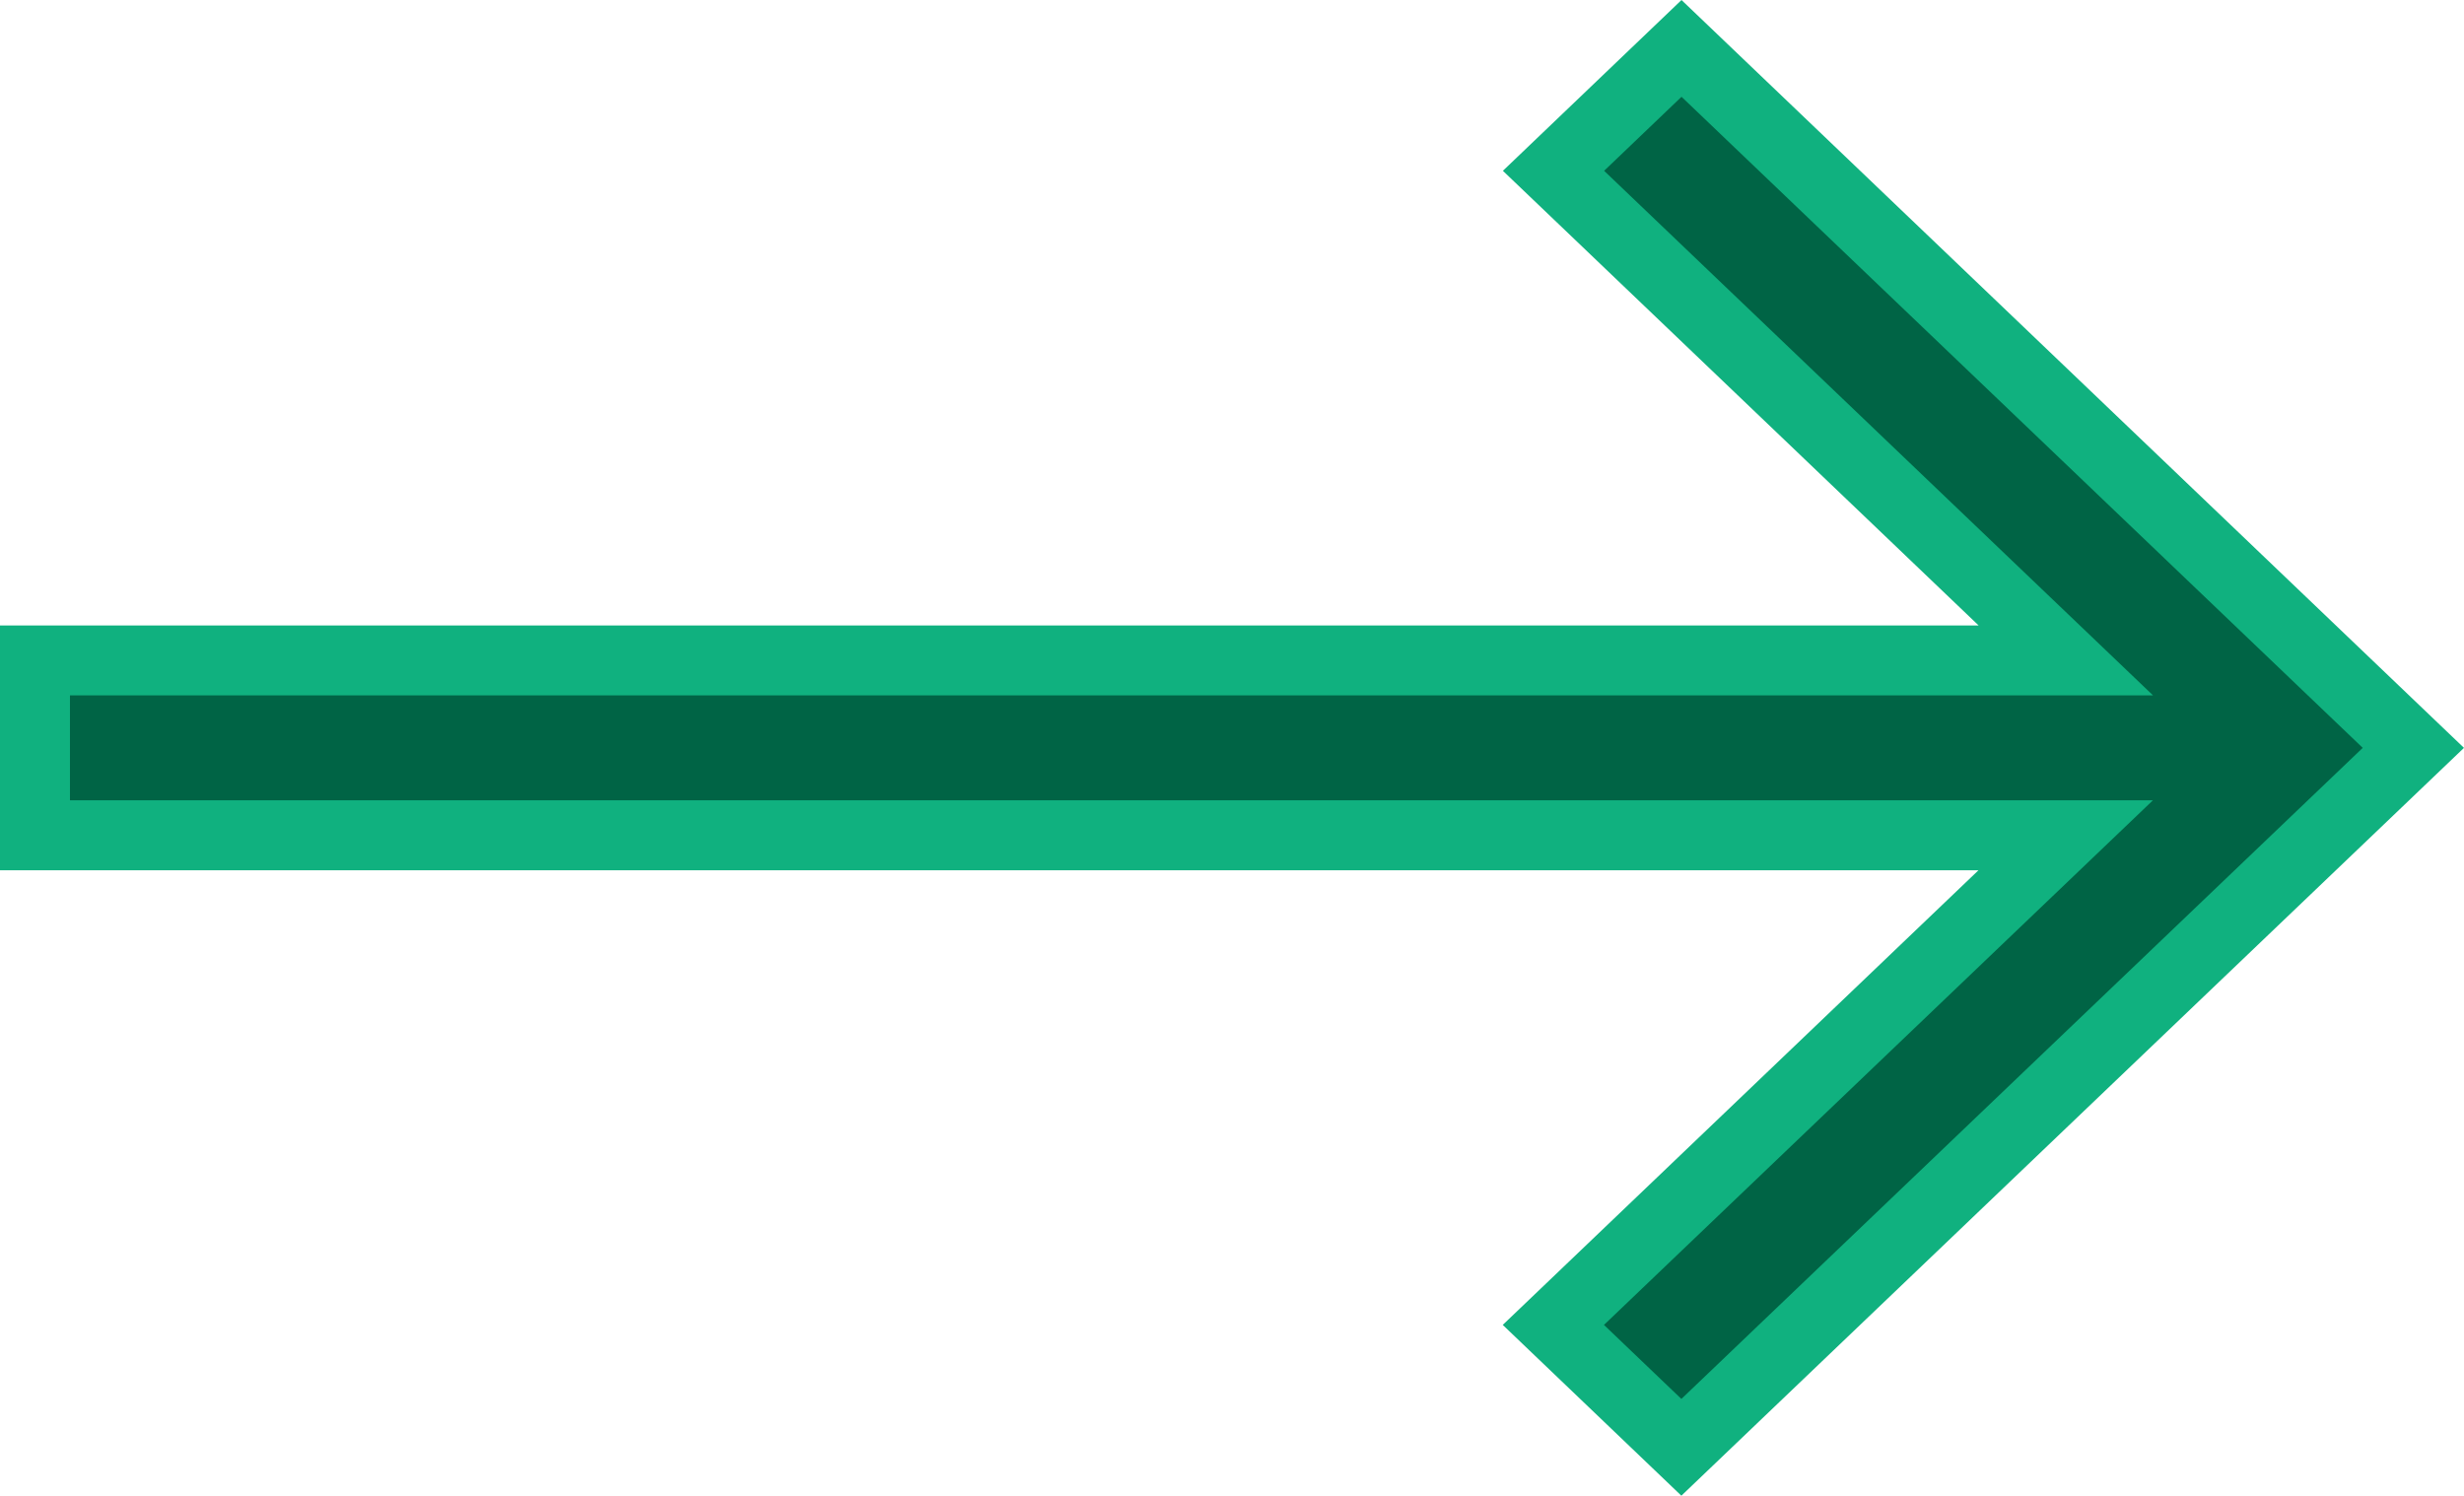 <svg xmlns="http://www.w3.org/2000/svg" width="17.612" height="10.691" viewBox="0 0 17.612 10.691">
  <path id="Shape" d="M11.769,0l-.915.875,3.662,3.5H0v1.25H14.515l-3.662,3.5.915.875L17,5Z" transform="translate(0.25 0.346)" fill="#006445" stroke="#10b17f" stroke-miterlimit="10" stroke-width="0.5"/>
</svg>
